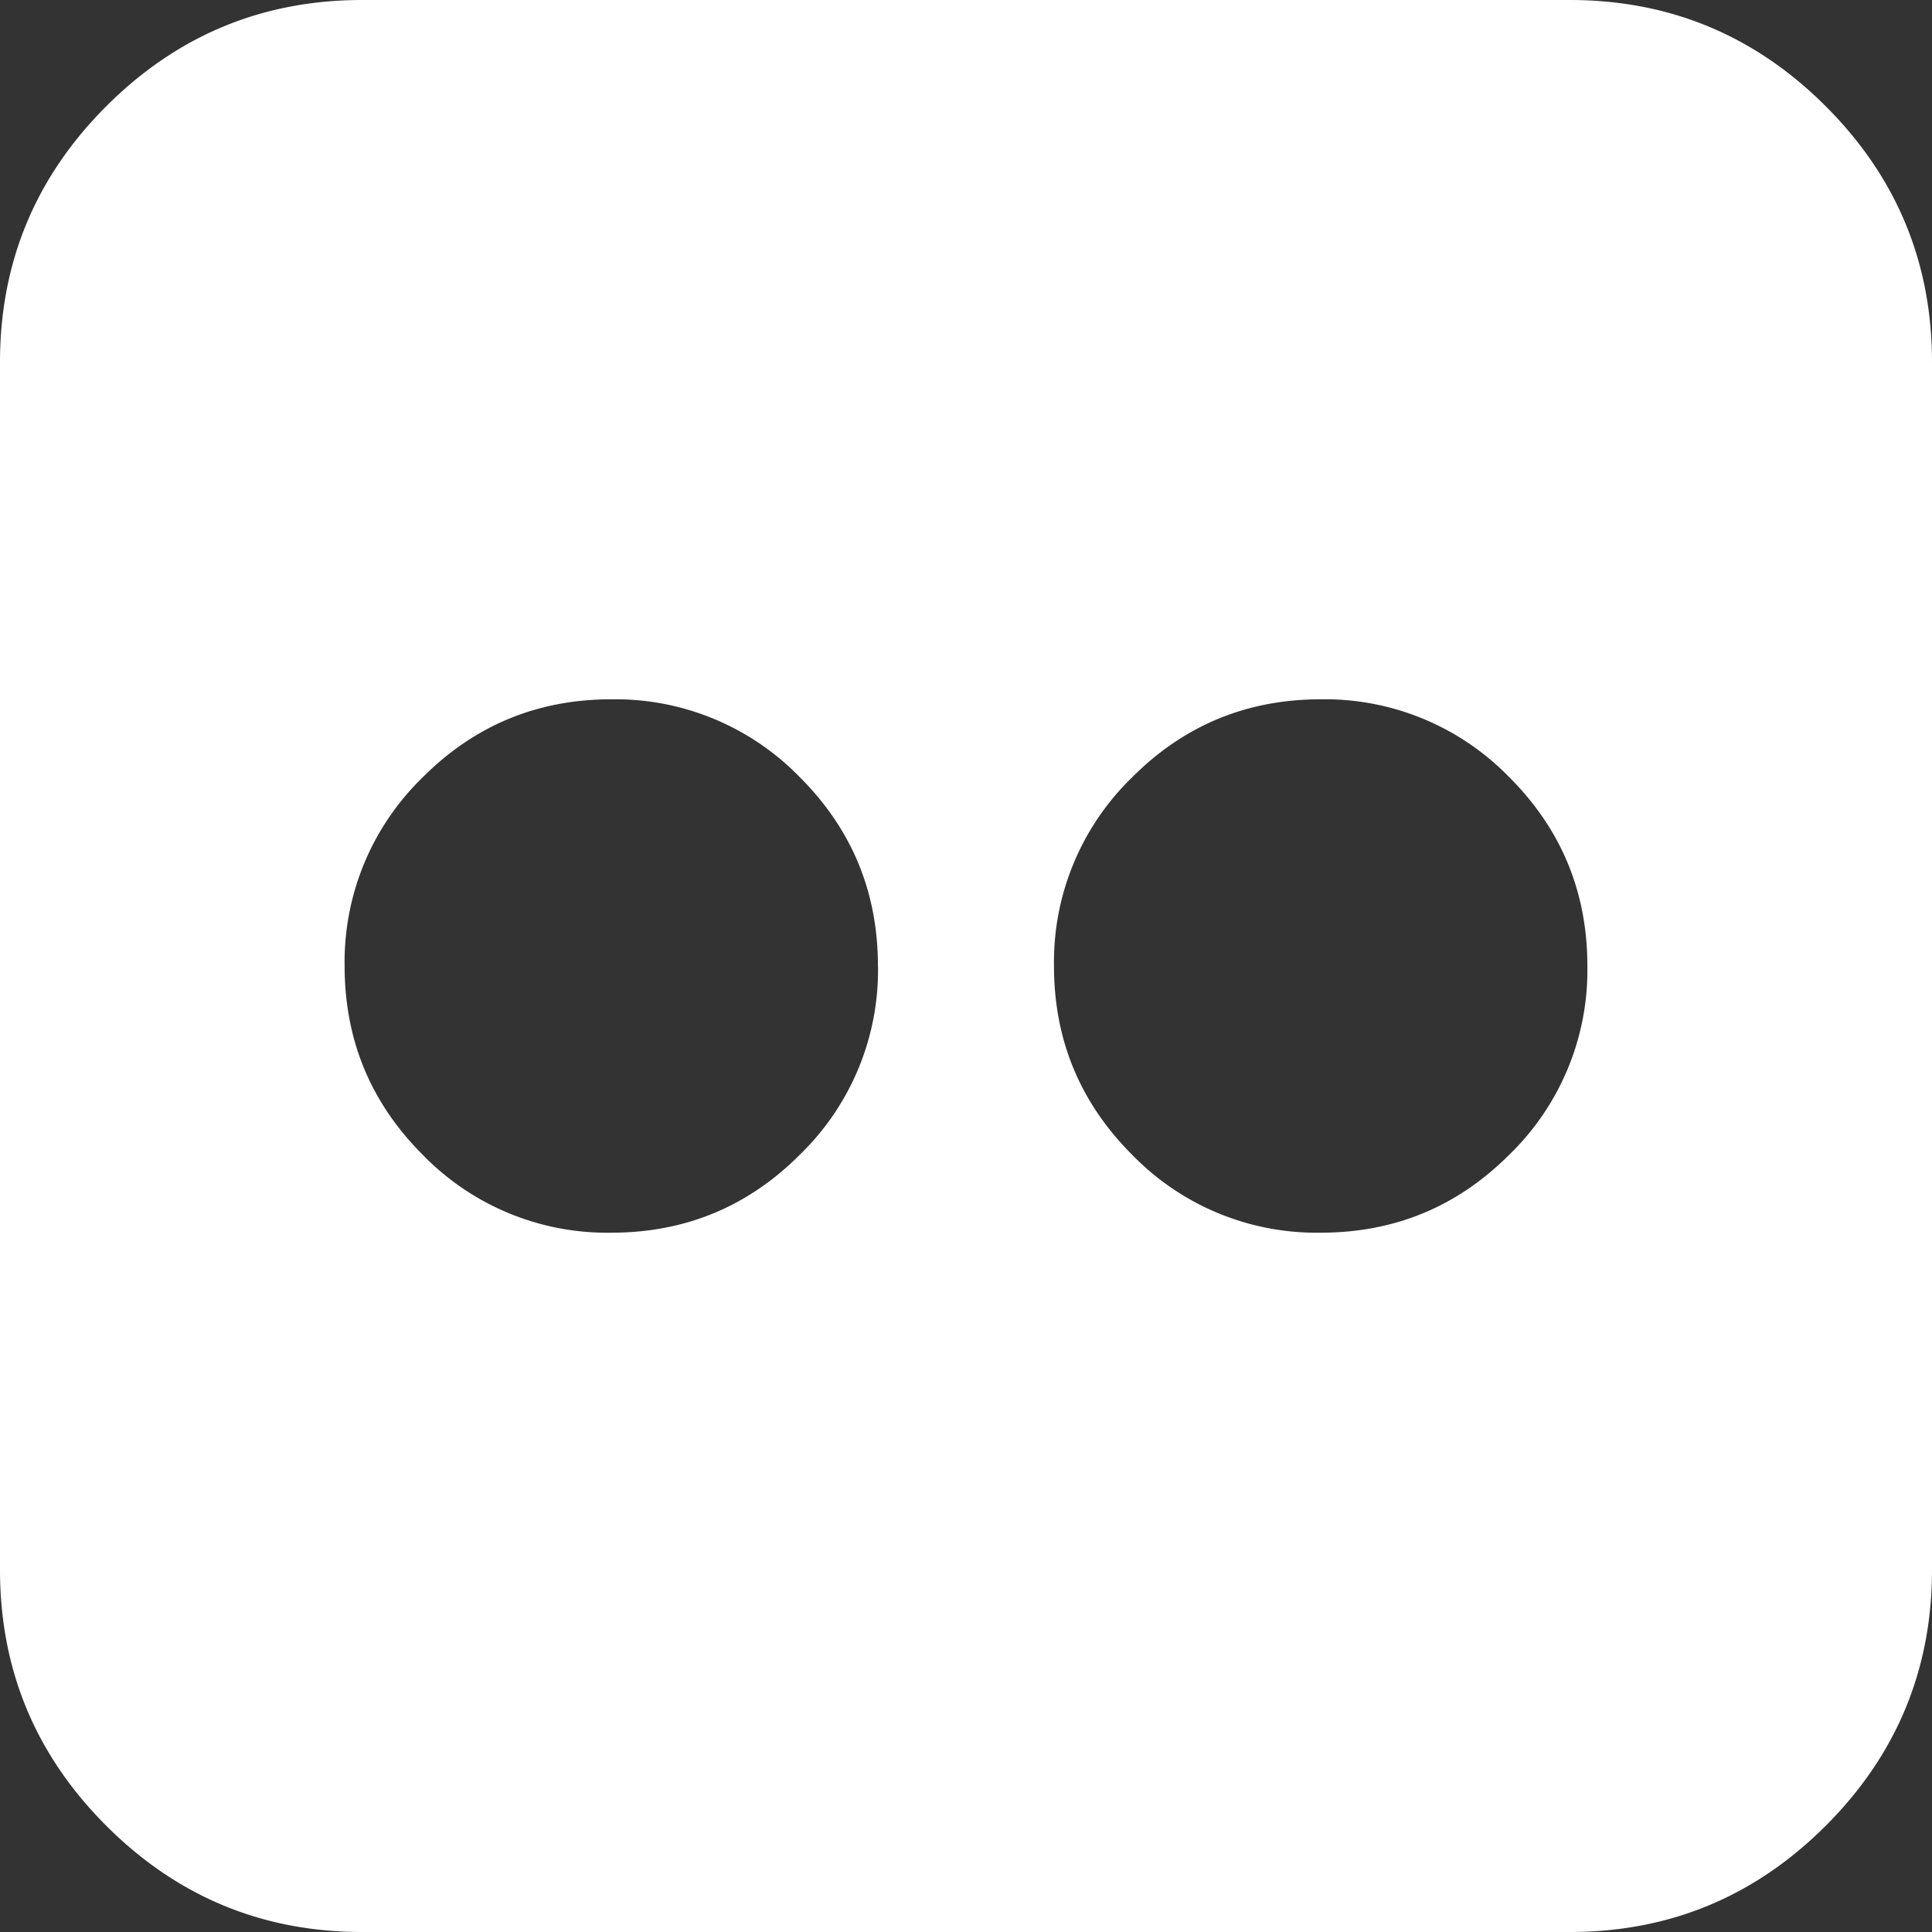 <svg width="24" height="24" fill="none" xmlns="http://www.w3.org/2000/svg"><rect width="100%" height="100%" fill="#333333" stroke="none"/><path d="M19.5 0c1.24 0 2.3.44 3.18 1.32C23.56 2.2 24 3.26 24 4.5v15c0 1.24-.44 2.3-1.32 3.18-.88.88-1.94 1.32-3.18 1.32h-15c-1.24 0-2.3-.44-3.18-1.32C.44 21.8 0 20.74 0 19.5v-15c0-1.24.44-2.3 1.32-3.18C2.2.44 3.26 0 4.5 0h15Zm-8.594 12c0-.917-.323-1.698-.969-2.344a3.193 3.193 0 0 0-2.343-.969c-.917 0-1.698.323-2.344.97A3.193 3.193 0 0 0 4.281 12c0 .917.323 1.698.969 2.344a3.193 3.193 0 0 0 2.344.969c.916 0 1.698-.323 2.343-.97a3.193 3.193 0 0 0 .97-2.343Zm8.813 0c0-.917-.323-1.698-.969-2.344a3.193 3.193 0 0 0-2.344-.969c-.916 0-1.698.323-2.343.97a3.193 3.193 0 0 0-.97 2.343c0 .917.324 1.698.97 2.344a3.193 3.193 0 0 0 2.343.969c.917 0 1.698-.323 2.344-.97A3.193 3.193 0 0 0 19.719 12Z" fill="#fff"/></svg>